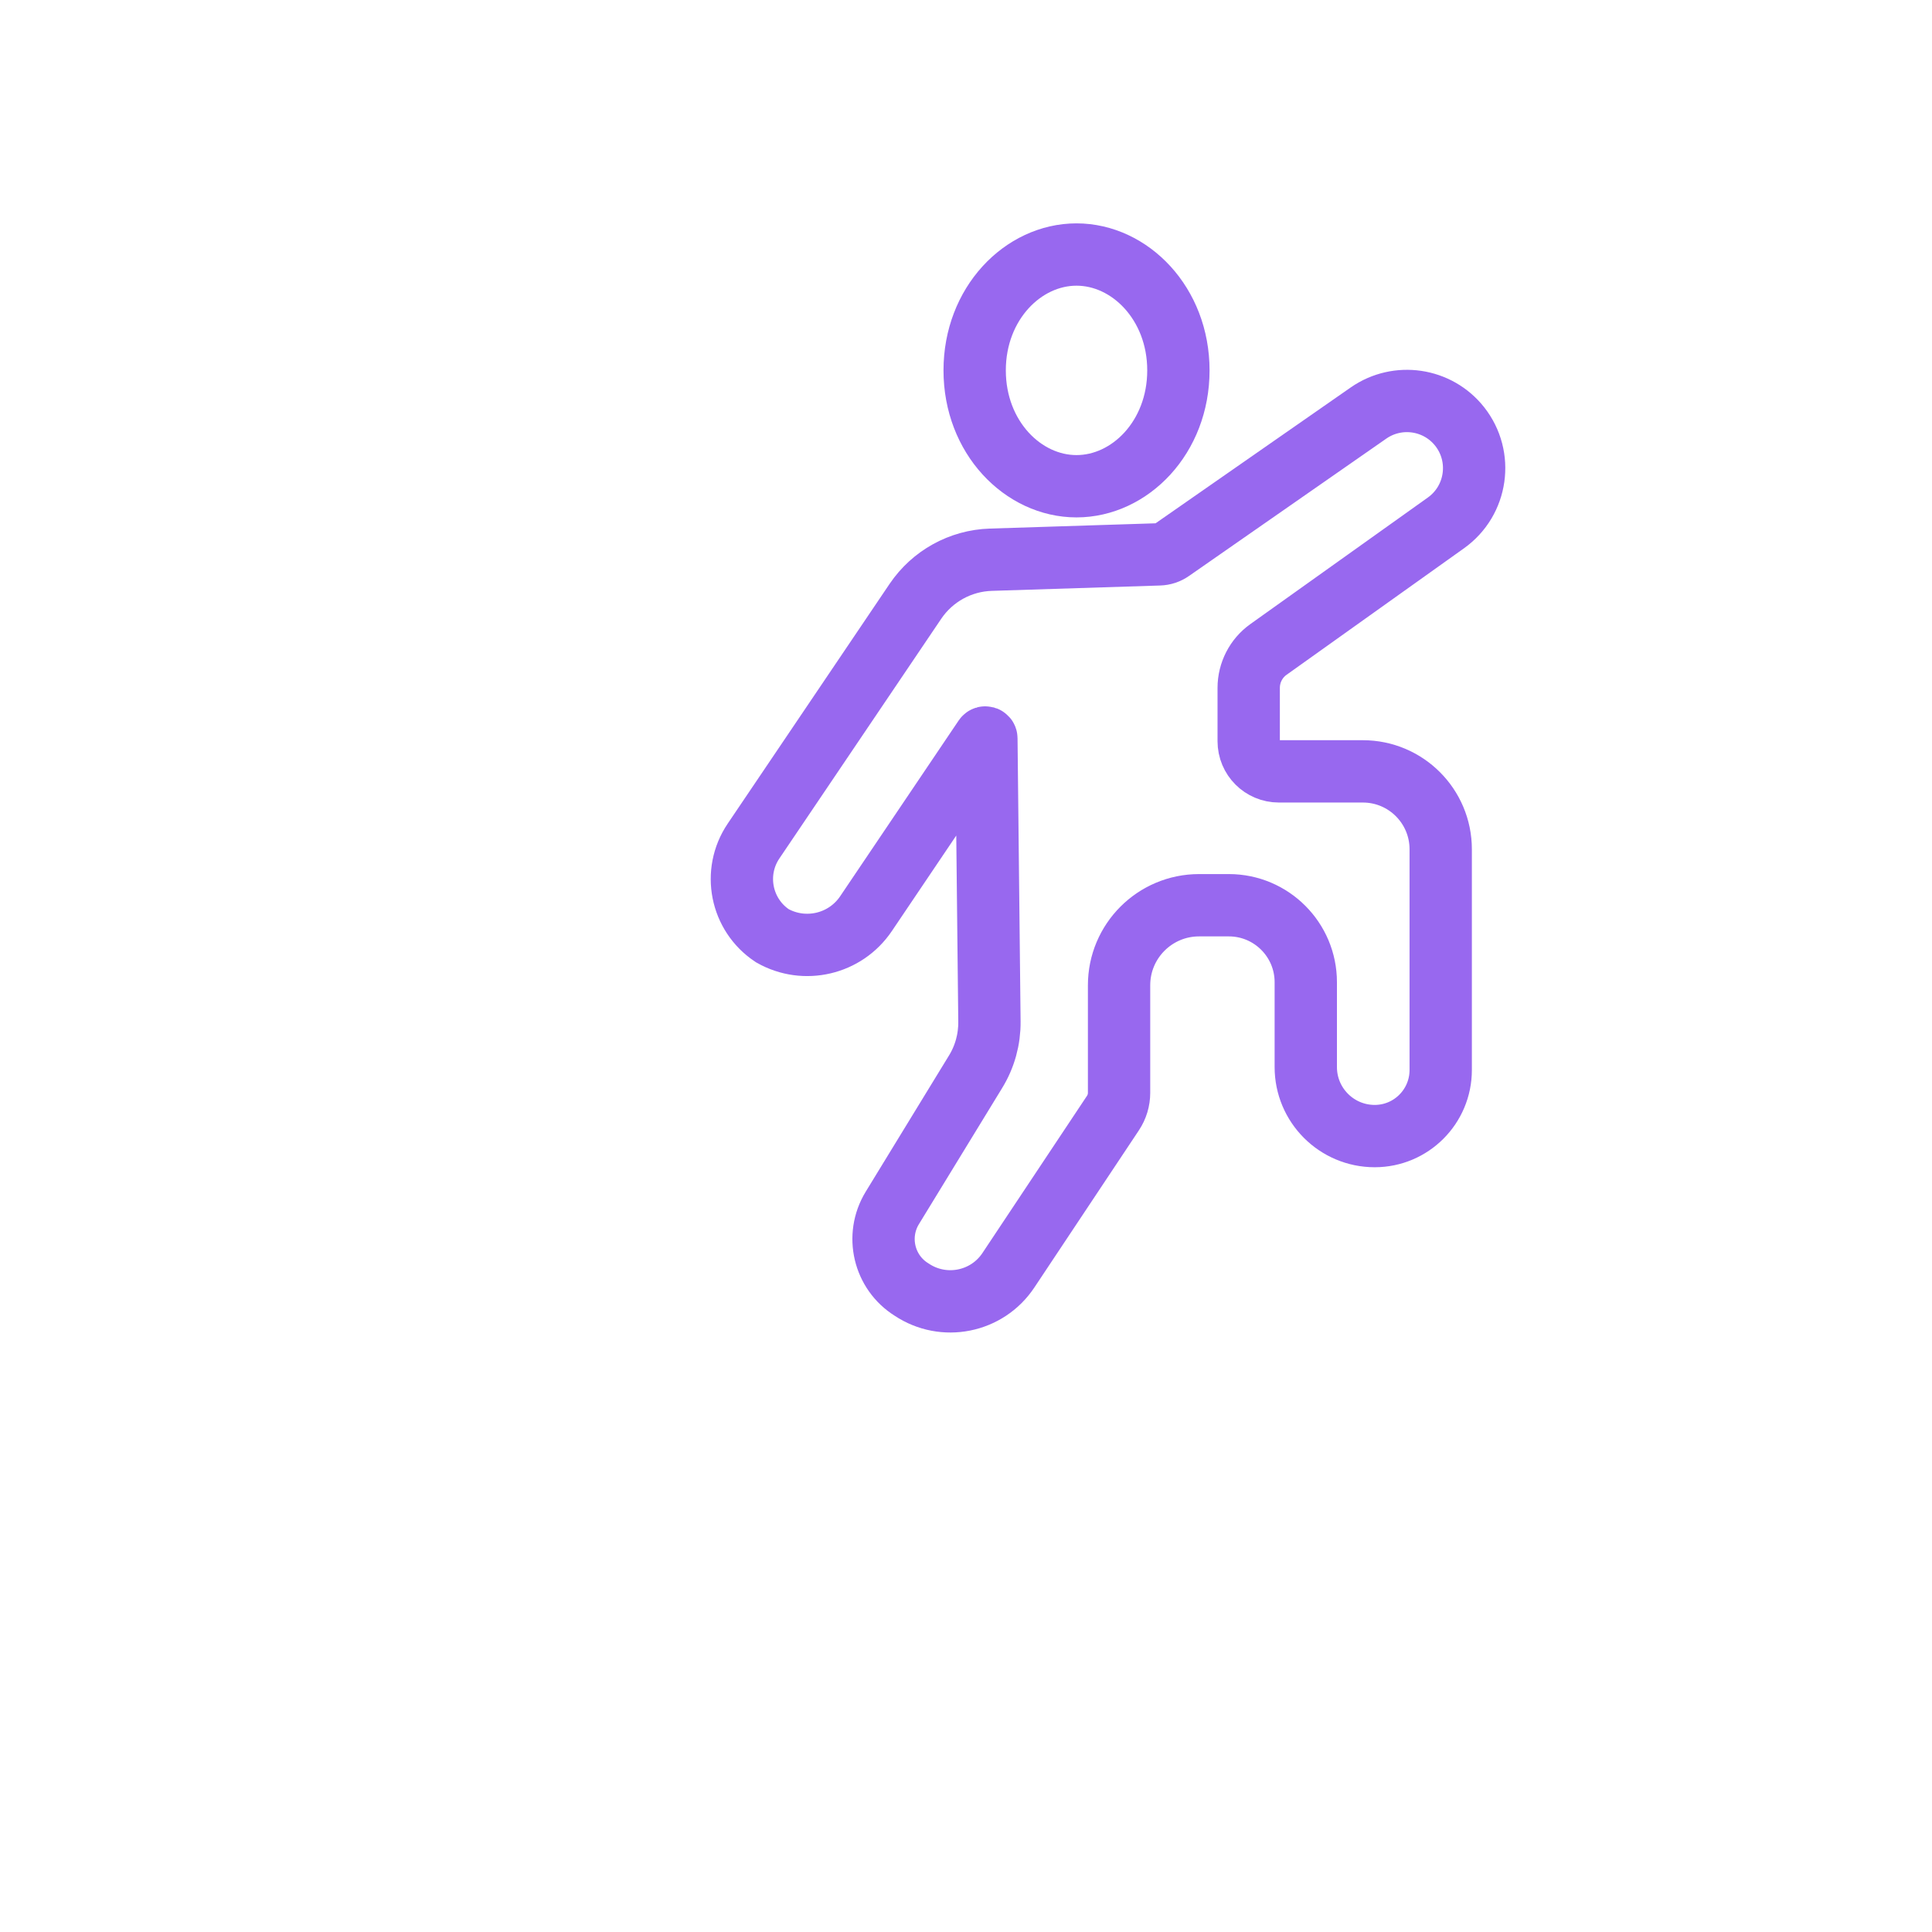 <svg width="31" height="31" viewBox="0 0 31 31" fill="none" xmlns="http://www.w3.org/2000/svg">
<path d="M14.688 9.649L12.091 13.495C11.752 13.997 11.887 14.679 12.392 15.014C12.908 15.306 13.563 15.153 13.895 14.661L15.797 11.84C15.806 11.827 15.827 11.833 15.827 11.849L15.876 16.392C15.879 16.676 15.802 16.956 15.653 17.198L14.317 19.383C14.044 19.831 14.182 20.415 14.627 20.692C15.142 21.036 15.839 20.897 16.181 20.381L17.857 17.861C17.922 17.764 17.956 17.65 17.956 17.534V15.809C17.956 15.1 18.531 14.525 19.24 14.525H19.717C20.399 14.525 20.952 15.078 20.952 15.76V17.122C20.952 17.733 21.447 18.229 22.058 18.229C22.643 18.229 23.117 17.754 23.117 17.169V13.627C23.117 12.937 22.558 12.377 21.867 12.377H20.52C20.252 12.377 20.036 12.161 20.036 11.893V11.038C20.036 10.793 20.154 10.562 20.354 10.42L23.201 8.39C23.703 8.032 23.803 7.327 23.421 6.843C23.067 6.396 22.427 6.302 21.959 6.627L18.793 8.831C18.736 8.871 18.669 8.893 18.6 8.895L15.899 8.981C15.411 8.996 14.961 9.245 14.688 9.649Z" stroke="#9868EF"/>
<path d="M18.908 5.943C18.908 7.018 18.13 7.802 17.273 7.802C16.416 7.802 15.639 7.018 15.639 5.943C15.639 4.869 16.416 4.084 17.273 4.084C18.13 4.084 18.908 4.869 18.908 5.943Z" stroke="#9868EF"/>
<mask id="path-3-inside-1_723_46" fill="white">
<rect x="4.753" y="23.783" width="7.964" height="2.783" rx="0.5"/>
</mask>
<rect x="4.753" y="23.783" width="7.964" height="2.783" rx="0.5" stroke="#9868EF" stroke-width="2" mask="url(#path-3-inside-1_723_46)"/>
<mask id="path-4-inside-2_723_46" fill="white">
<rect x="11.955" y="21.879" width="7.95" height="4.687" rx="0.5"/>
</mask>
<rect x="11.955" y="21.879" width="7.95" height="4.687" rx="0.5" stroke="#9868EF" stroke-width="2" mask="url(#path-4-inside-2_723_46)"/>
<mask id="path-5-inside-3_723_46" fill="white">
<rect x="19.145" y="19.702" width="7.204" height="6.864" rx="0.5"/>
</mask>
<rect x="19.145" y="19.702" width="7.204" height="6.864" rx="0.5" stroke="#9868EF" stroke-width="2" mask="url(#path-5-inside-3_723_46)"/>
</svg>
